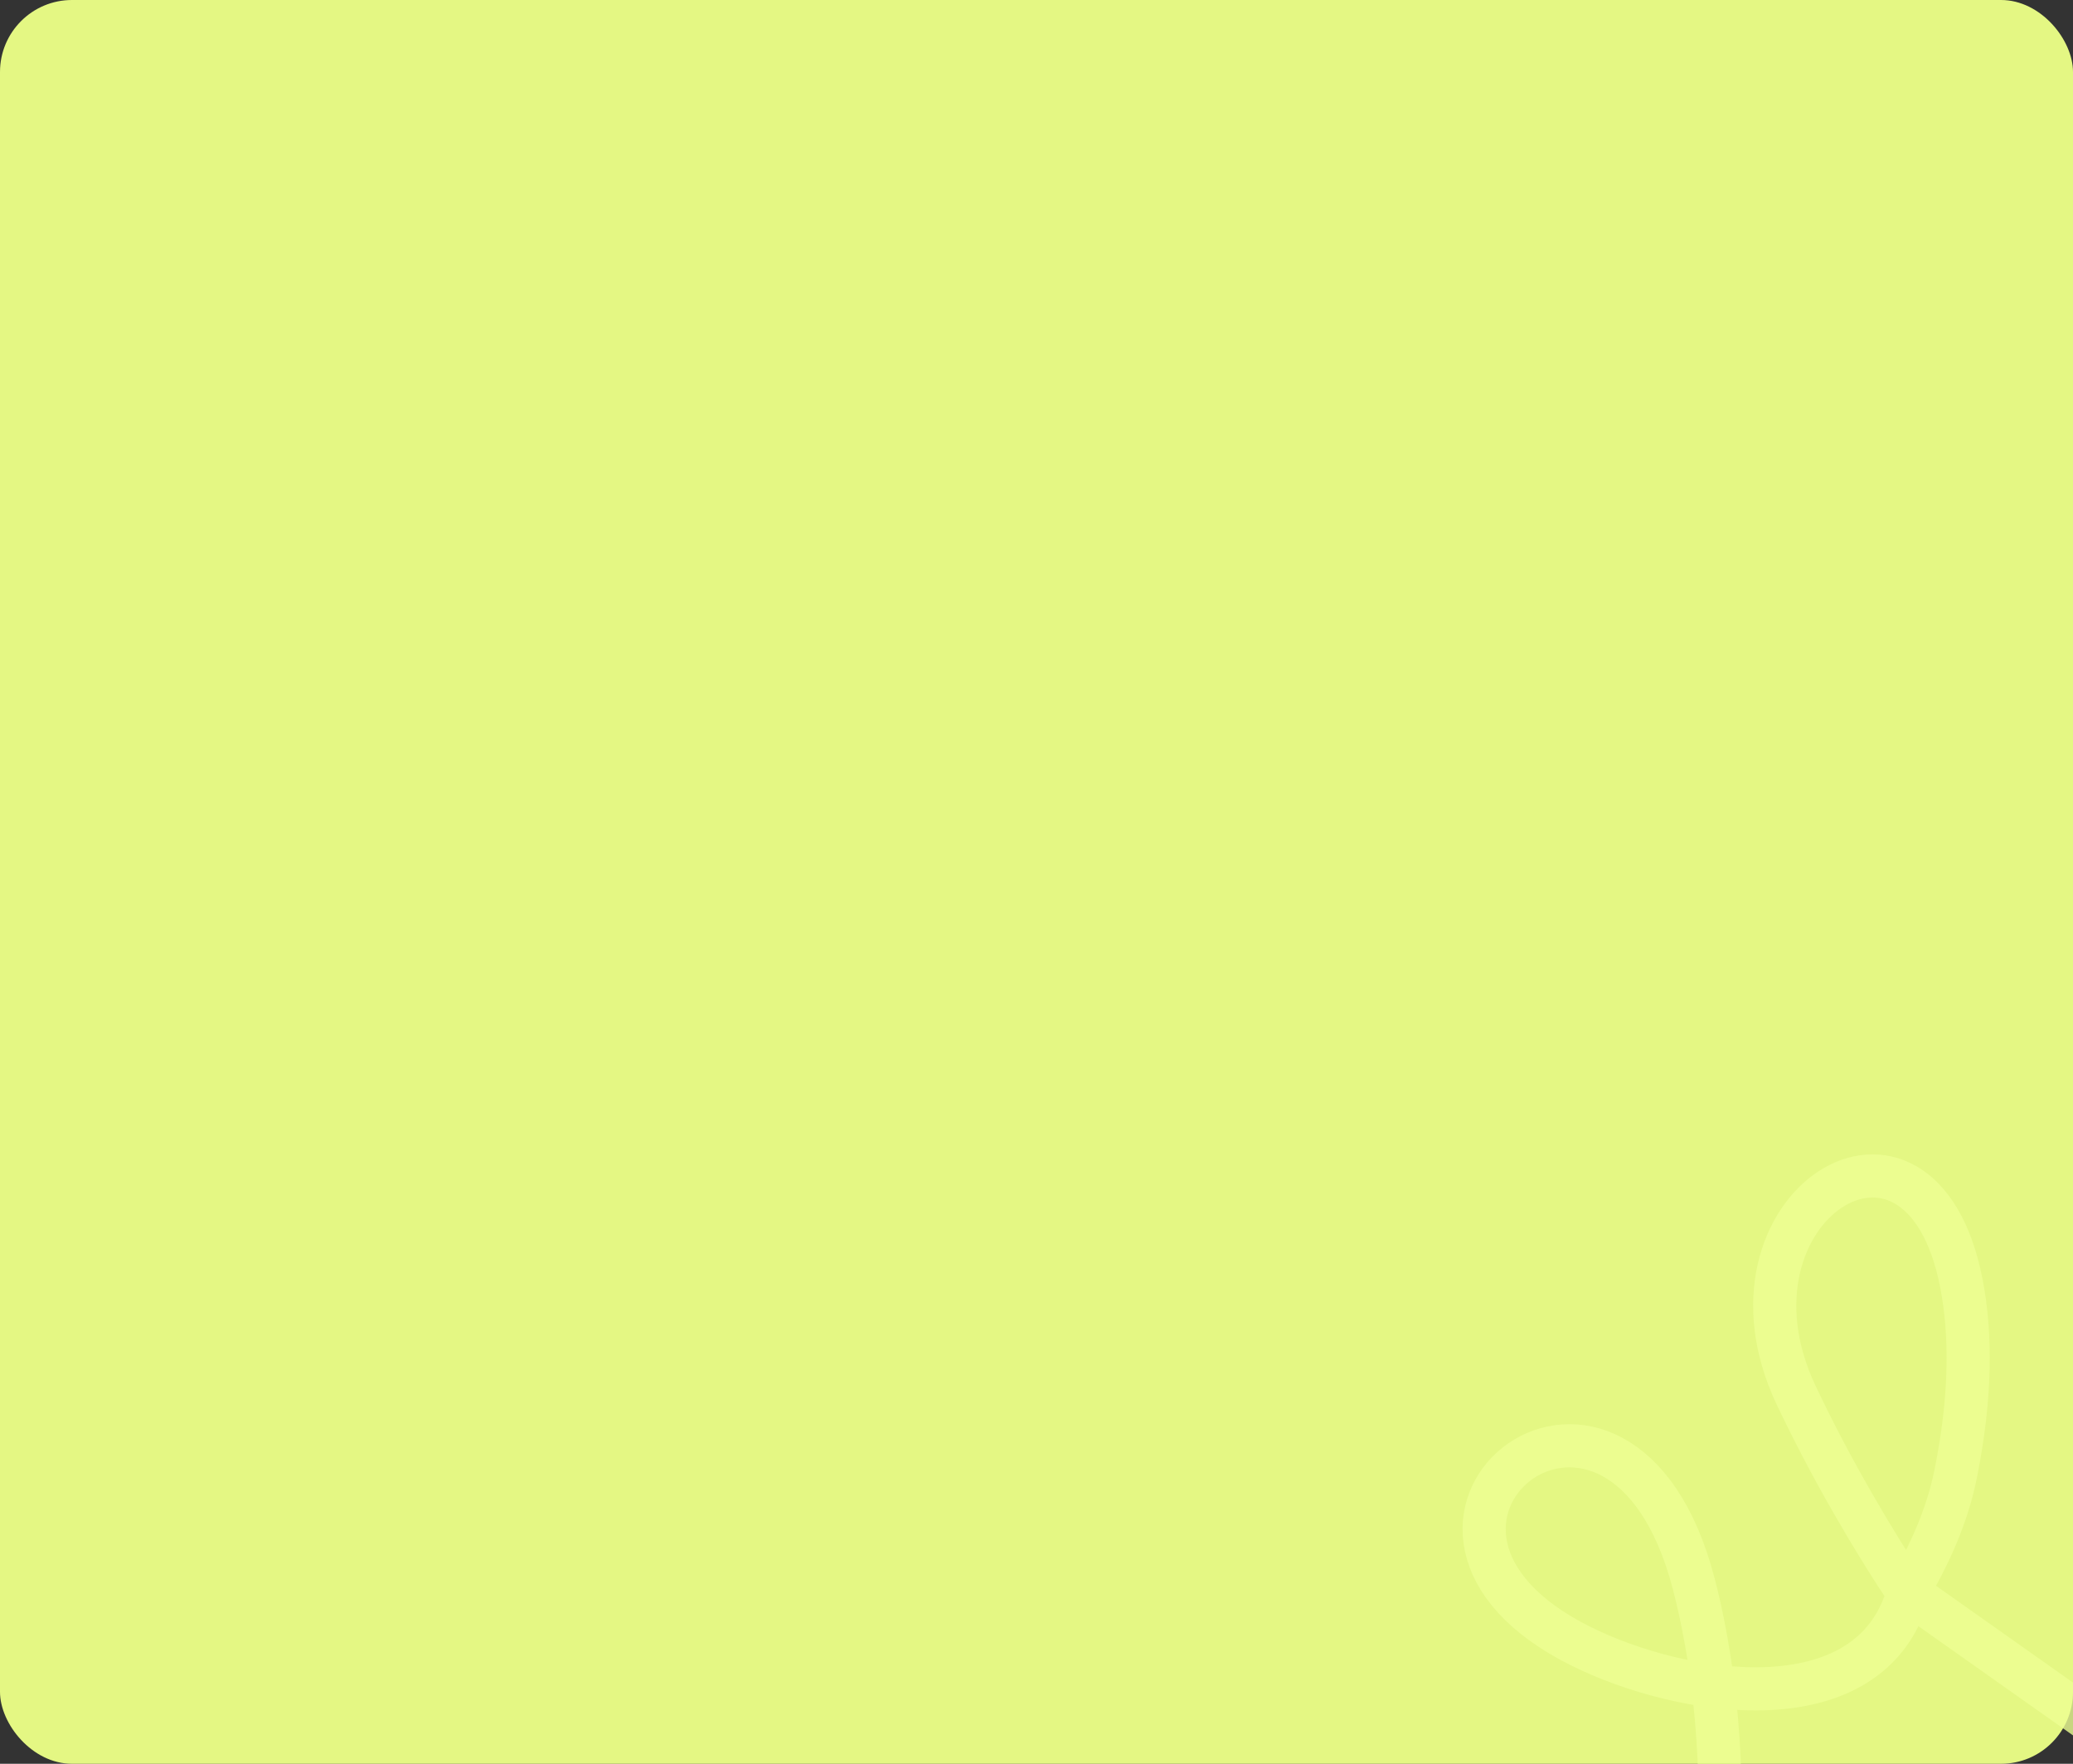 <?xml version="1.0" encoding="UTF-8"?> <svg xmlns="http://www.w3.org/2000/svg" width="288" height="245" viewBox="0 0 288 245" fill="none"><rect x="0" y="0" width="288" height="245" fill="#333333" stroke="none"/><g clip-path="url(#clip0_2_834)"><rect width="288" height="245" rx="10" fill="#E4F783"></rect><path opacity="0.8" d="M231.667 292.734C237.896 281.375 242.552 247.935 235.329 220.063C225.166 180.844 187.035 211.001 218.218 227.933V227.933C231.741 235.275 258.143 240.038 264.572 222.863C264.786 222.292 264.936 221.72 265.013 221.149M265.013 221.149C260.329 214.099 254.399 204.088 249.517 193.76C237.253 167.811 266.762 148.789 272.493 178.262C273.859 185.285 273.866 193.997 271.698 204.744C270.512 210.622 268.02 216.11 265.013 221.149V221.149ZM265.013 221.149L303.953 248.658" stroke="#EDFF93" stroke-width="5.993"></path></g><defs><clipPath id="clip0_2_834"><rect width="288" height="245" fill="white"></rect></clipPath></defs></svg> 